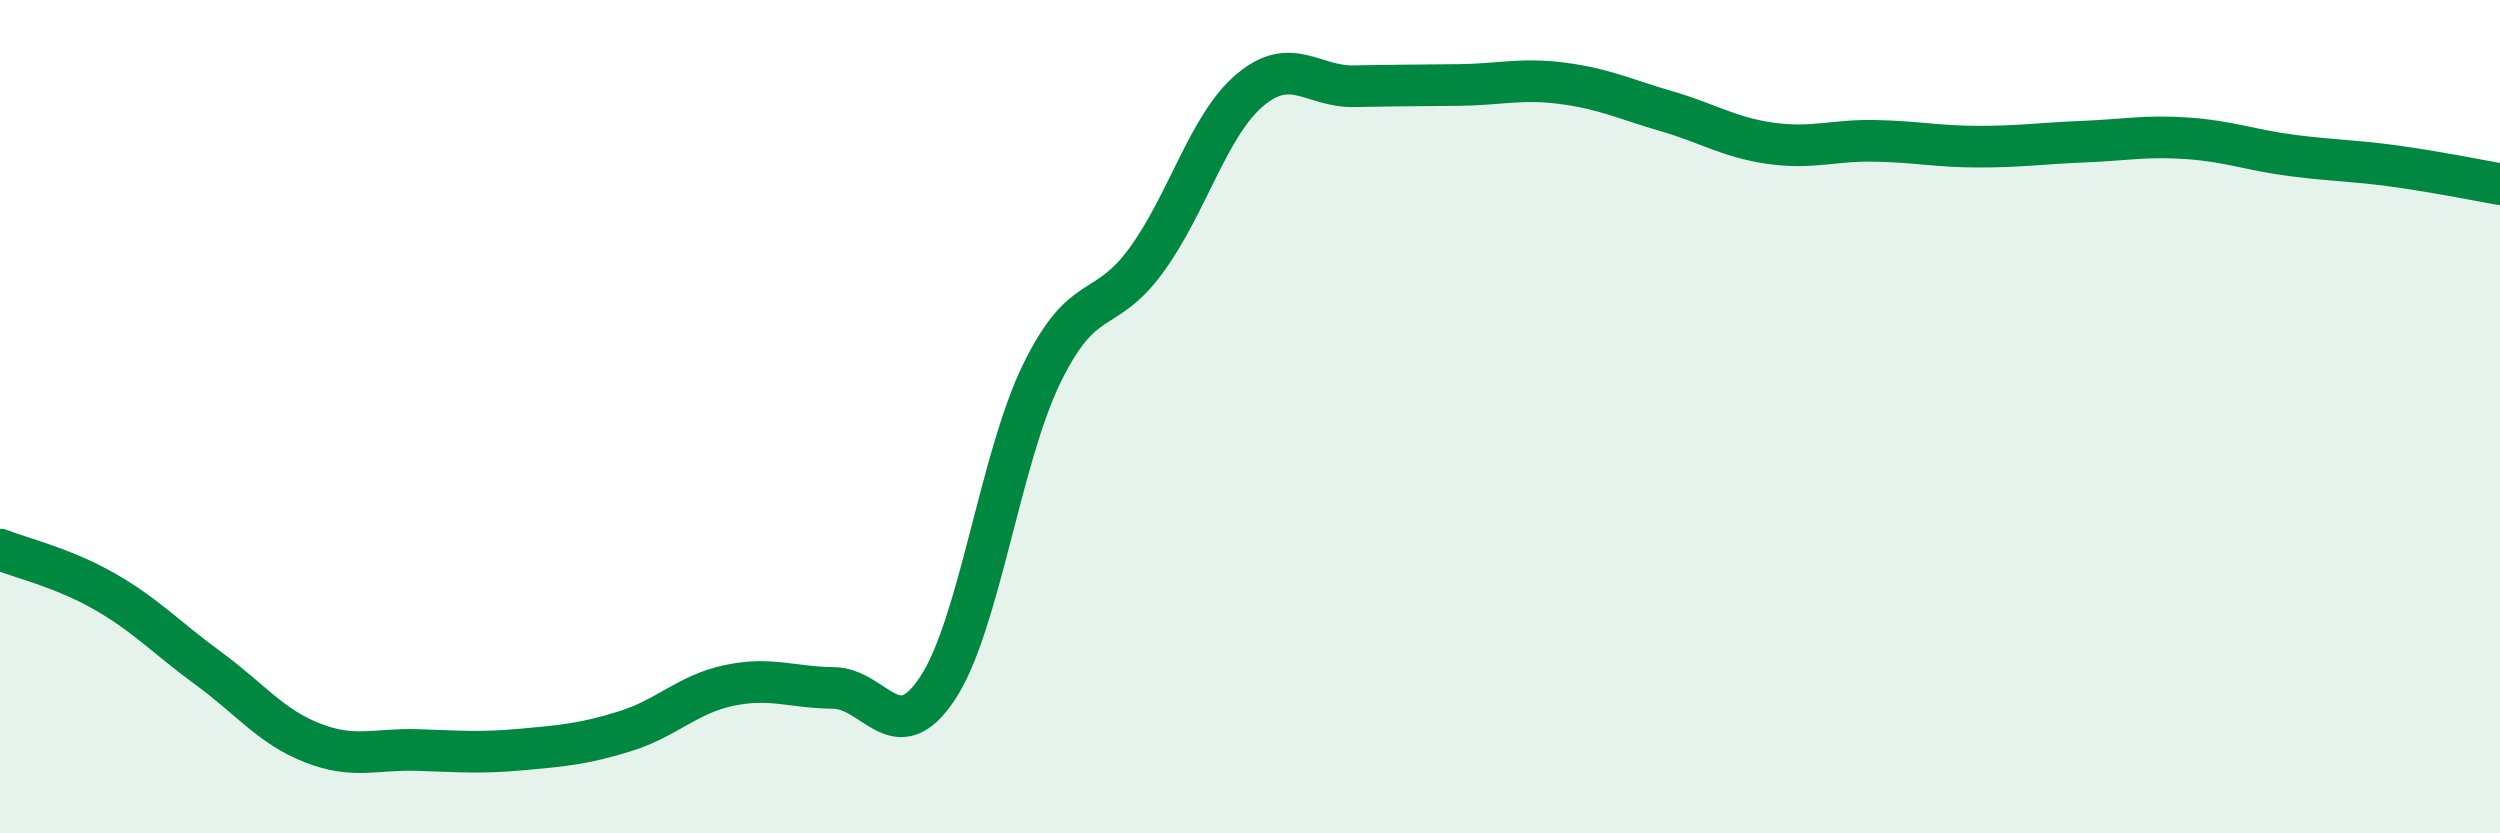 
    <svg width="60" height="20" viewBox="0 0 60 20" xmlns="http://www.w3.org/2000/svg">
      <path
        d="M 0,13.19 C 0.5,13.39 1.5,13.62 2.5,14.19 C 3.5,14.76 4,15.31 5,16.04 C 6,16.77 6.5,17.44 7.5,17.83 C 8.5,18.22 9,17.97 10,18 C 11,18.03 11.5,18.08 12.5,17.99 C 13.5,17.9 14,17.86 15,17.55 C 16,17.24 16.5,16.66 17.5,16.45 C 18.5,16.24 19,16.5 20,16.51 C 21,16.52 21.5,18.03 22.5,16.52 C 23.5,15.01 24,11.02 25,8.97 C 26,6.92 26.5,7.62 27.5,6.26 C 28.5,4.9 29,3 30,2.16 C 31,1.32 31.5,2.09 32.5,2.07 C 33.5,2.05 34,2.05 35,2.04 C 36,2.03 36.5,1.87 37.5,2 C 38.5,2.13 39,2.38 40,2.67 C 41,2.96 41.5,3.3 42.5,3.44 C 43.5,3.58 44,3.36 45,3.38 C 46,3.4 46.5,3.52 47.5,3.52 C 48.5,3.52 49,3.44 50,3.4 C 51,3.36 51.5,3.25 52.5,3.32 C 53.5,3.39 54,3.6 55,3.73 C 56,3.86 56.5,3.85 57.5,3.99 C 58.5,4.13 59.5,4.33 60,4.42L60 20L0 20Z"
        fill="#008740"
        opacity="0.1"
        stroke-linecap="round"
        stroke-linejoin="round"
      />
      <path
        d="M 0,13.19 C 0.5,13.39 1.5,13.62 2.5,14.19 C 3.5,14.76 4,15.31 5,16.04 C 6,16.77 6.5,17.44 7.5,17.83 C 8.5,18.22 9,17.97 10,18 C 11,18.03 11.5,18.08 12.5,17.99 C 13.5,17.9 14,17.86 15,17.55 C 16,17.24 16.5,16.66 17.5,16.45 C 18.5,16.24 19,16.5 20,16.51 C 21,16.52 21.5,18.03 22.5,16.52 C 23.5,15.01 24,11.02 25,8.97 C 26,6.92 26.5,7.62 27.5,6.26 C 28.5,4.9 29,3 30,2.16 C 31,1.32 31.5,2.09 32.5,2.07 C 33.5,2.05 34,2.05 35,2.04 C 36,2.03 36.5,1.87 37.5,2 C 38.5,2.13 39,2.38 40,2.67 C 41,2.96 41.5,3.3 42.5,3.44 C 43.5,3.58 44,3.36 45,3.38 C 46,3.4 46.5,3.52 47.5,3.52 C 48.5,3.52 49,3.44 50,3.4 C 51,3.36 51.5,3.25 52.5,3.32 C 53.5,3.39 54,3.6 55,3.73 C 56,3.86 56.5,3.85 57.5,3.99 C 58.5,4.13 59.5,4.33 60,4.42"
        stroke="#008740"
        stroke-width="1"
        fill="none"
        stroke-linecap="round"
        stroke-linejoin="round"
      />
    </svg>
  